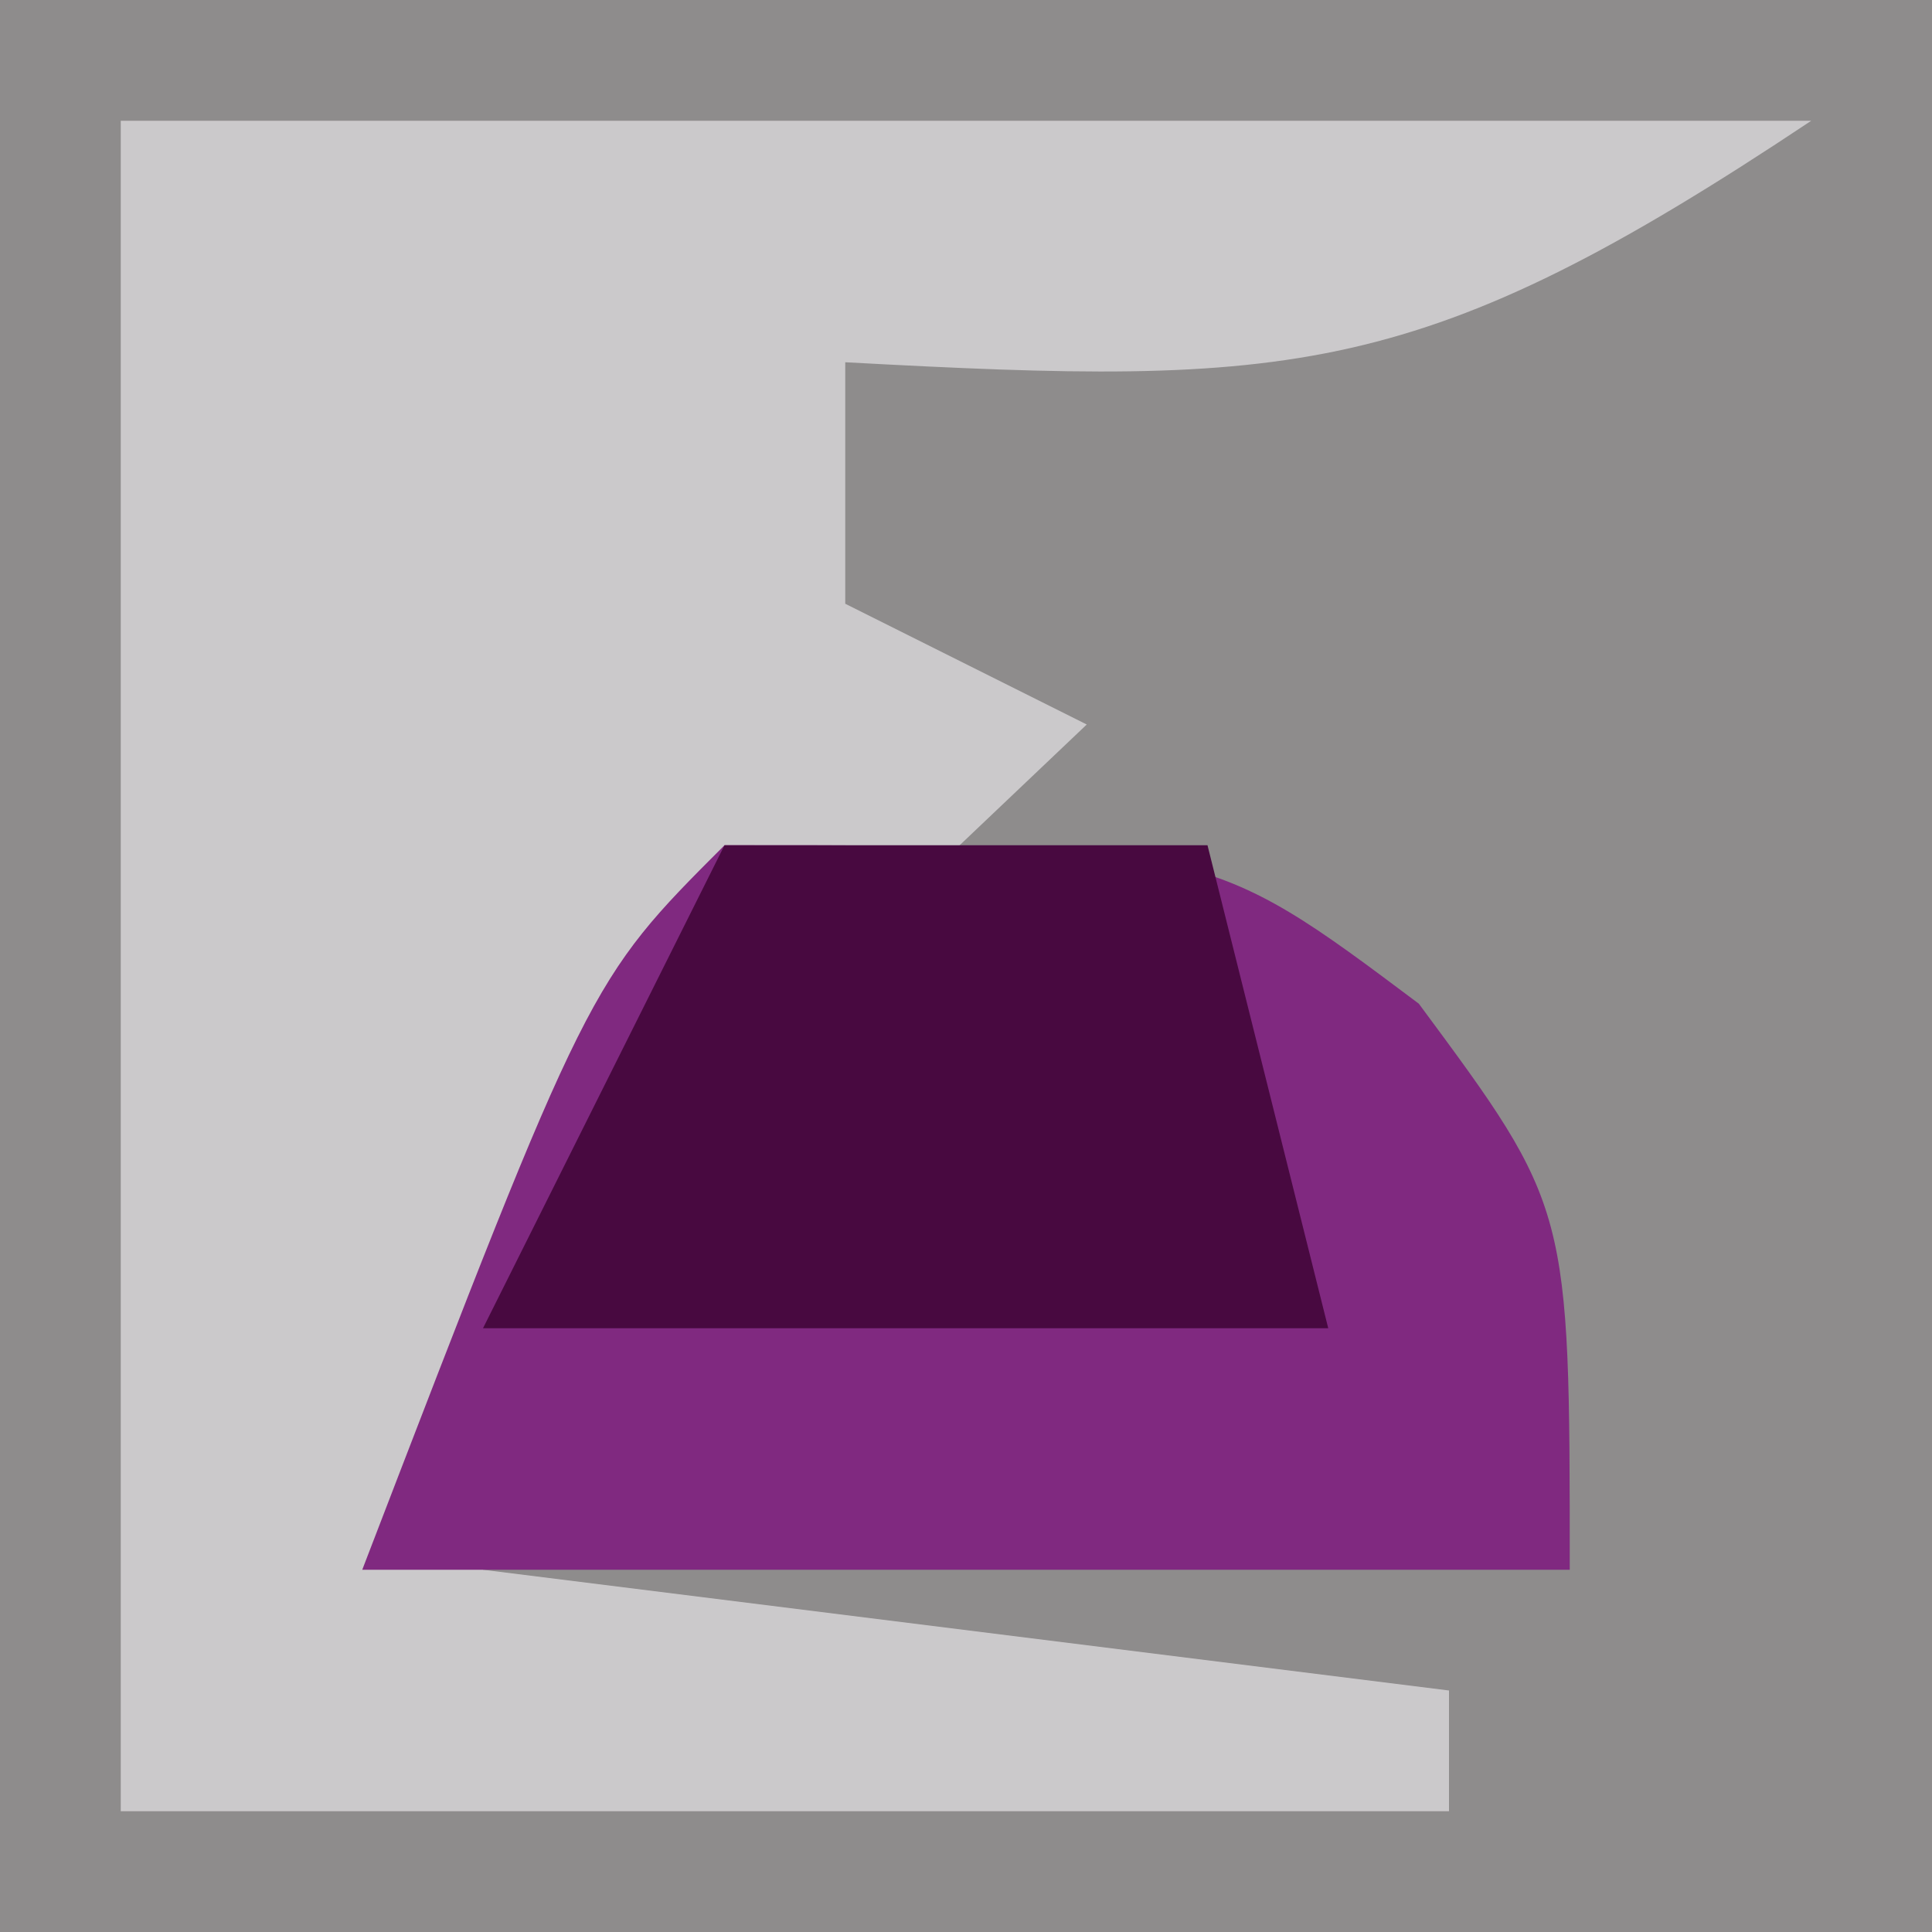 <?xml version="1.0" encoding="UTF-8"?>
<svg version="1.1" xmlns="http://www.w3.org/2000/svg" width="16" height="16">
<path d="M0 0 C5.28 0 10.56 0 16 0 C16 5.28 16 10.56 16 16 C10.72 16 5.44 16 0 16 C0 10.72 0 5.44 0 0 Z " fill="#8E8C8C" transform="translate(0,0)"/>
<path d="M0 0 C4.62 0 9.24 0 14 0 C10.772 2.152 9.716 2.201 6 2 C6 2.66 6 3.32 6 4 C6.66 4.33 7.32 4.66 8 5 C7.175 5.784 6.35 6.567 5.5 7.375 C2.77 9.637 2.77 9.637 3 12 C5.64 12.33 8.28 12.66 11 13 C11 13.33 11 13.66 11 14 C7.37 14 3.74 14 0 14 C0 9.38 0 4.76 0 0 Z " fill="#CBC9CB" transform="translate(1,1)"/>
<path d="M0 0 C4 0 4 0 5.75 1.312 C7 3 7 3 7 6 C3.7 6 0.4 6 -3 6 C-1.125 1.125 -1.125 1.125 0 0 Z " fill="#802980" transform="translate(6,7)"/>
<path d="M0 0 C1.32 0 2.64 0 4 0 C4.33 1.32 4.66 2.64 5 4 C2.69 4 0.38 4 -2 4 C-1.34 2.68 -0.68 1.36 0 0 Z " fill="#480940" transform="translate(6,7)"/>
</svg>
